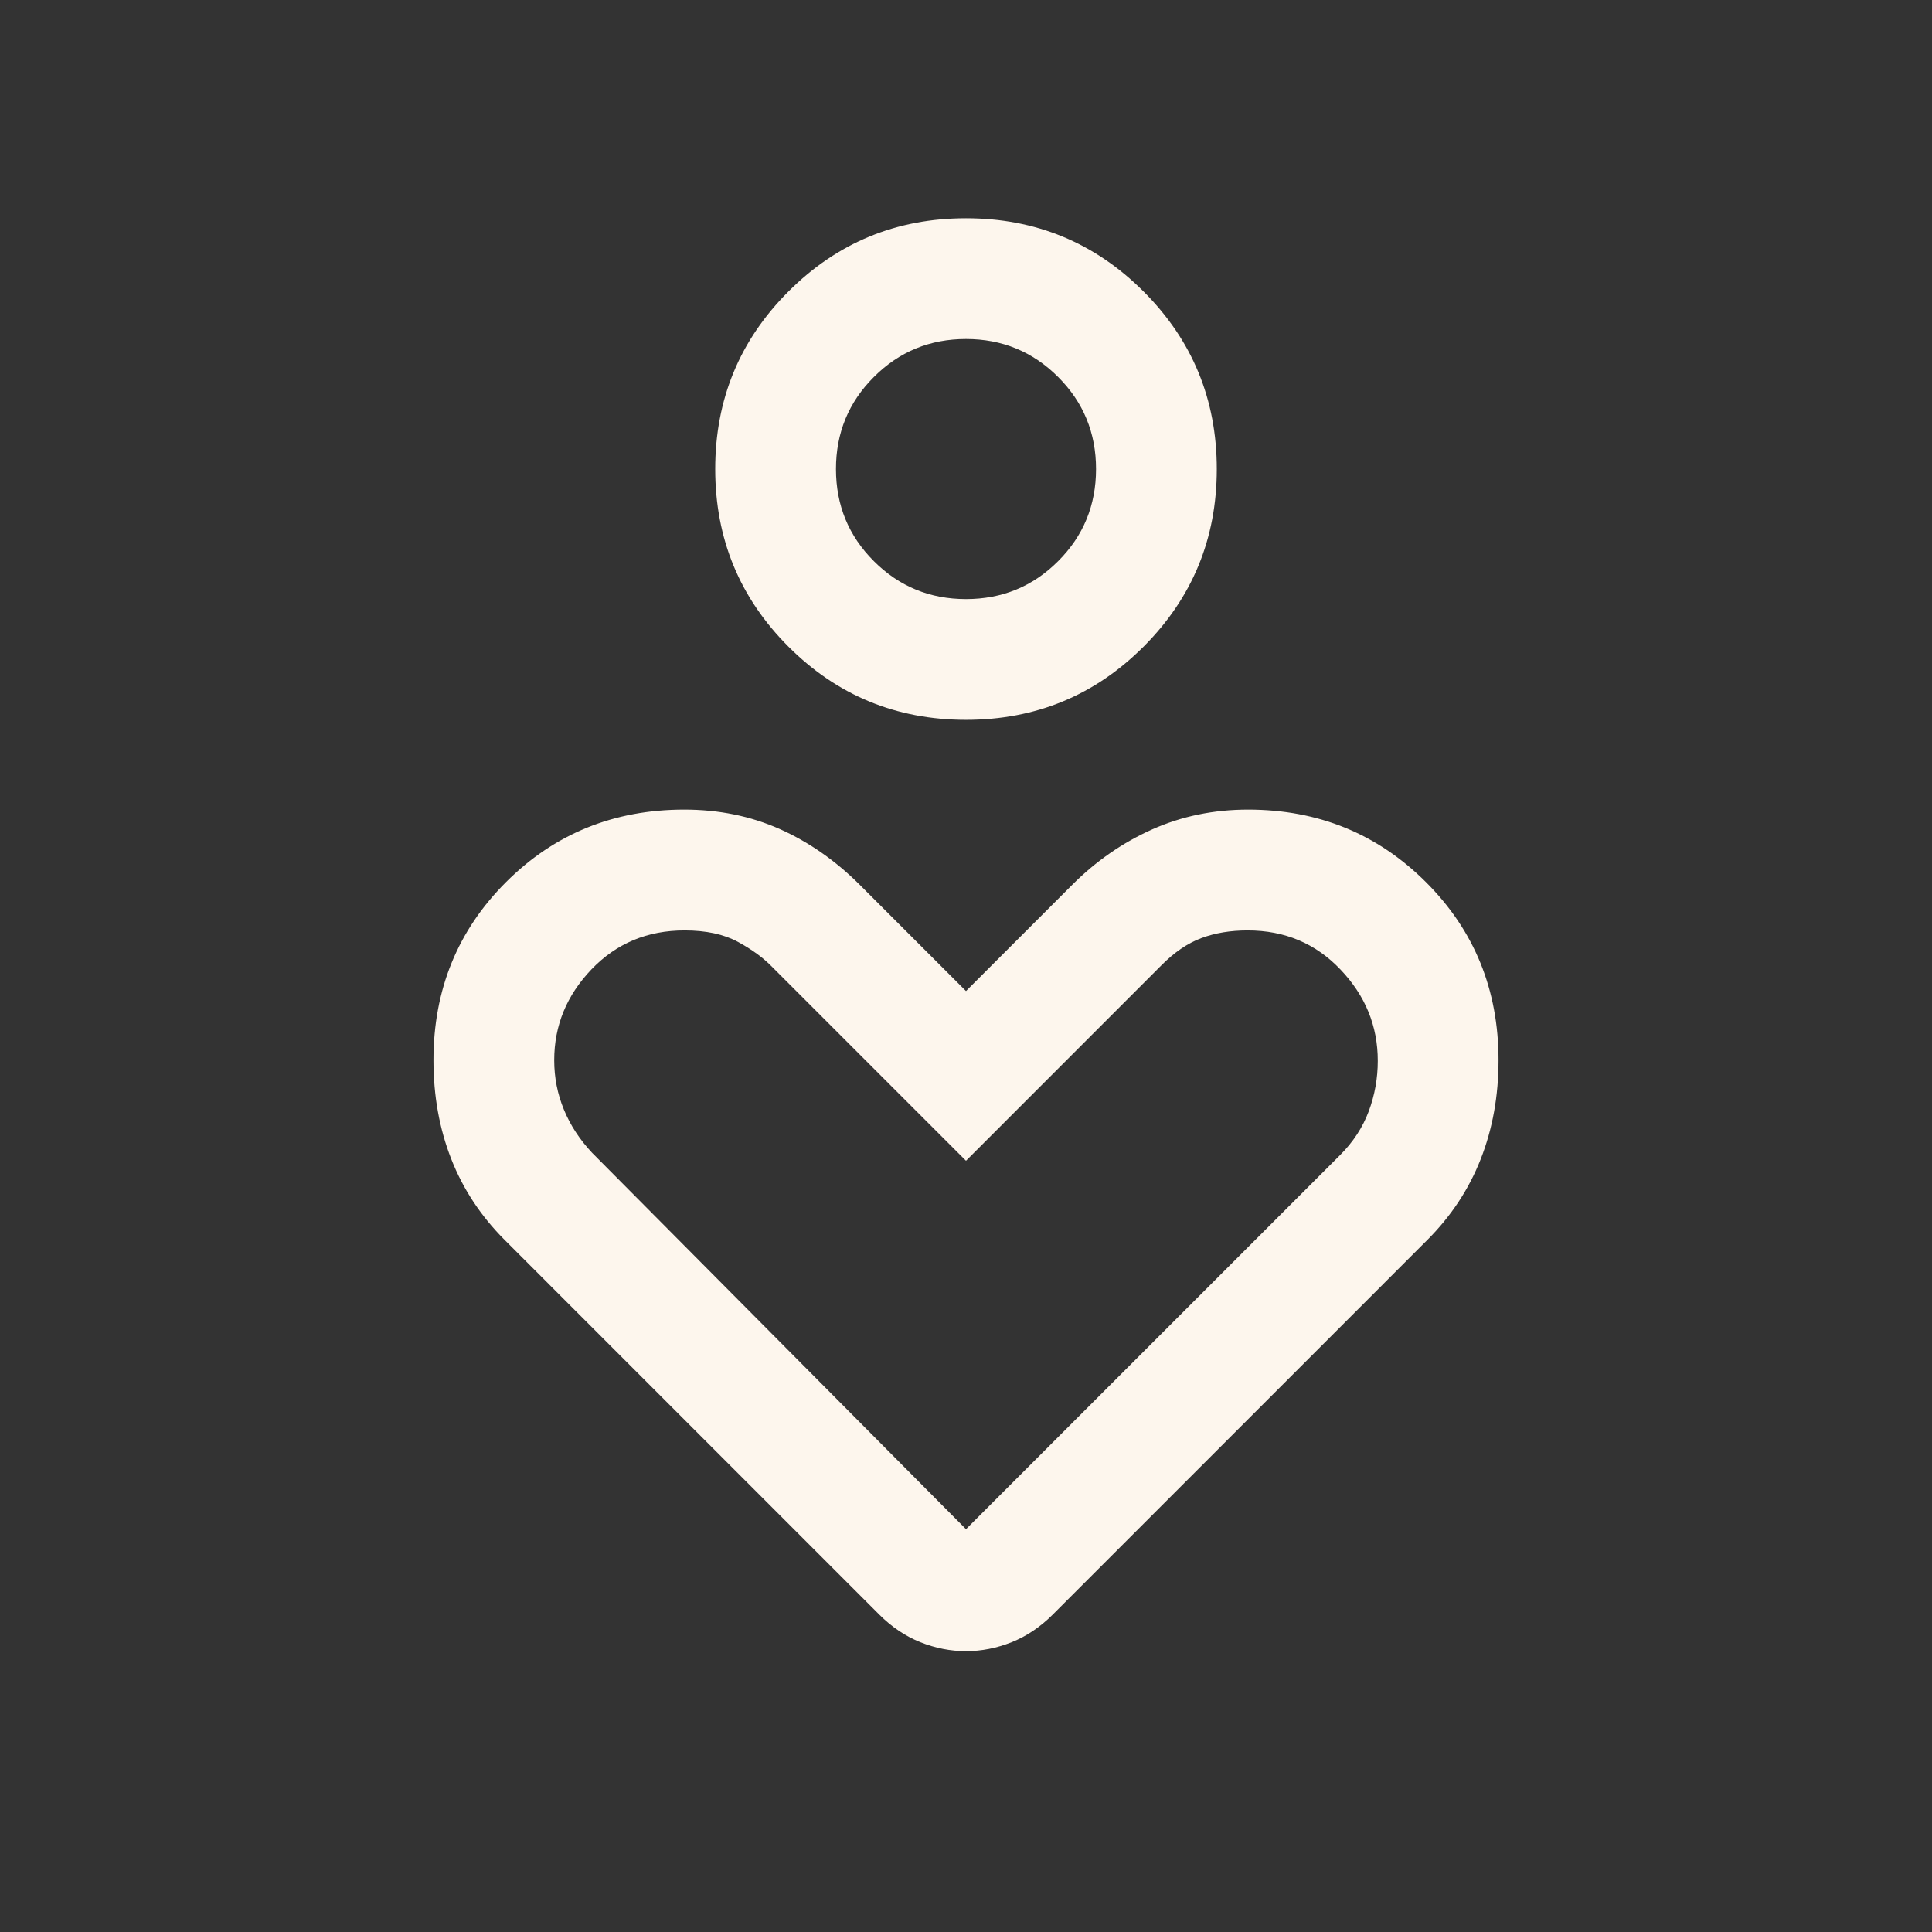 <svg width="36" height="36" viewBox="0 0 36 36" fill="none" xmlns="http://www.w3.org/2000/svg">
<rect x="0" y="0" width="36" height="36" fill="#333333" stroke="none"/>
<mask id="mask0_281_2236" style="mask-type:alpha" maskUnits="userSpaceOnUse" x="0" y="0" width="36" height="36">
<rect width="36" height="36" fill="#D9D9D9"/>
</mask>
<g mask="url(#mask0_281_2236)">
<path d="M18 13.413C16.704 13.413 15.601 12.959 14.691 12.049C13.782 11.139 13.327 10.036 13.327 8.74C13.327 7.444 13.782 6.341 14.691 5.432C15.601 4.522 16.704 4.067 18 4.067C19.296 4.067 20.399 4.522 21.309 5.432C22.218 6.341 22.673 7.444 22.673 8.74C22.673 10.036 22.218 11.139 21.309 12.049C20.399 12.959 19.296 13.413 18 13.413ZM18 11.163C18.673 11.163 19.245 10.928 19.716 10.457C20.188 9.986 20.423 9.413 20.423 8.74C20.423 8.067 20.188 7.495 19.716 7.024C19.245 6.553 18.673 6.317 18 6.317C17.327 6.317 16.755 6.553 16.284 7.024C15.812 7.495 15.577 8.067 15.577 8.74C15.577 9.413 15.812 9.986 16.284 10.457C16.755 10.928 17.327 11.163 18 11.163ZM16.382 30.084L9.404 23.105C8.962 22.663 8.63 22.161 8.409 21.598C8.188 21.036 8.077 20.421 8.077 19.755C8.077 18.443 8.528 17.337 9.429 16.437C10.33 15.537 11.437 15.086 12.75 15.086C13.393 15.086 13.986 15.207 14.529 15.448C15.072 15.69 15.569 16.037 16.021 16.488L18 18.467L19.979 16.488C20.421 16.046 20.917 15.702 21.467 15.456C22.017 15.21 22.614 15.086 23.256 15.086C24.564 15.086 25.668 15.537 26.57 16.437C27.472 17.337 27.923 18.443 27.923 19.755C27.923 20.421 27.812 21.036 27.591 21.598C27.37 22.161 27.038 22.663 26.596 23.105L19.618 30.084C19.386 30.316 19.13 30.488 18.851 30.6C18.572 30.711 18.288 30.767 18 30.767C17.712 30.767 17.428 30.711 17.149 30.6C16.87 30.488 16.614 30.316 16.382 30.084ZM18 28.494L24.969 21.525C25.214 21.281 25.392 21.008 25.505 20.706C25.617 20.404 25.673 20.091 25.673 19.767C25.673 19.119 25.442 18.552 24.978 18.066C24.515 17.579 23.938 17.337 23.248 17.337C22.93 17.337 22.643 17.384 22.386 17.48C22.128 17.576 21.878 17.747 21.634 17.994L18 21.629L14.394 18.023C14.228 17.851 14.014 17.694 13.751 17.551C13.487 17.408 13.156 17.337 12.756 17.337C12.064 17.337 11.486 17.578 11.022 18.062C10.559 18.546 10.327 19.11 10.327 19.755C10.327 20.077 10.387 20.384 10.507 20.675C10.627 20.967 10.802 21.235 11.031 21.479L18 28.494Z" fill="#FDF6ED"/>
</g>
</svg>

